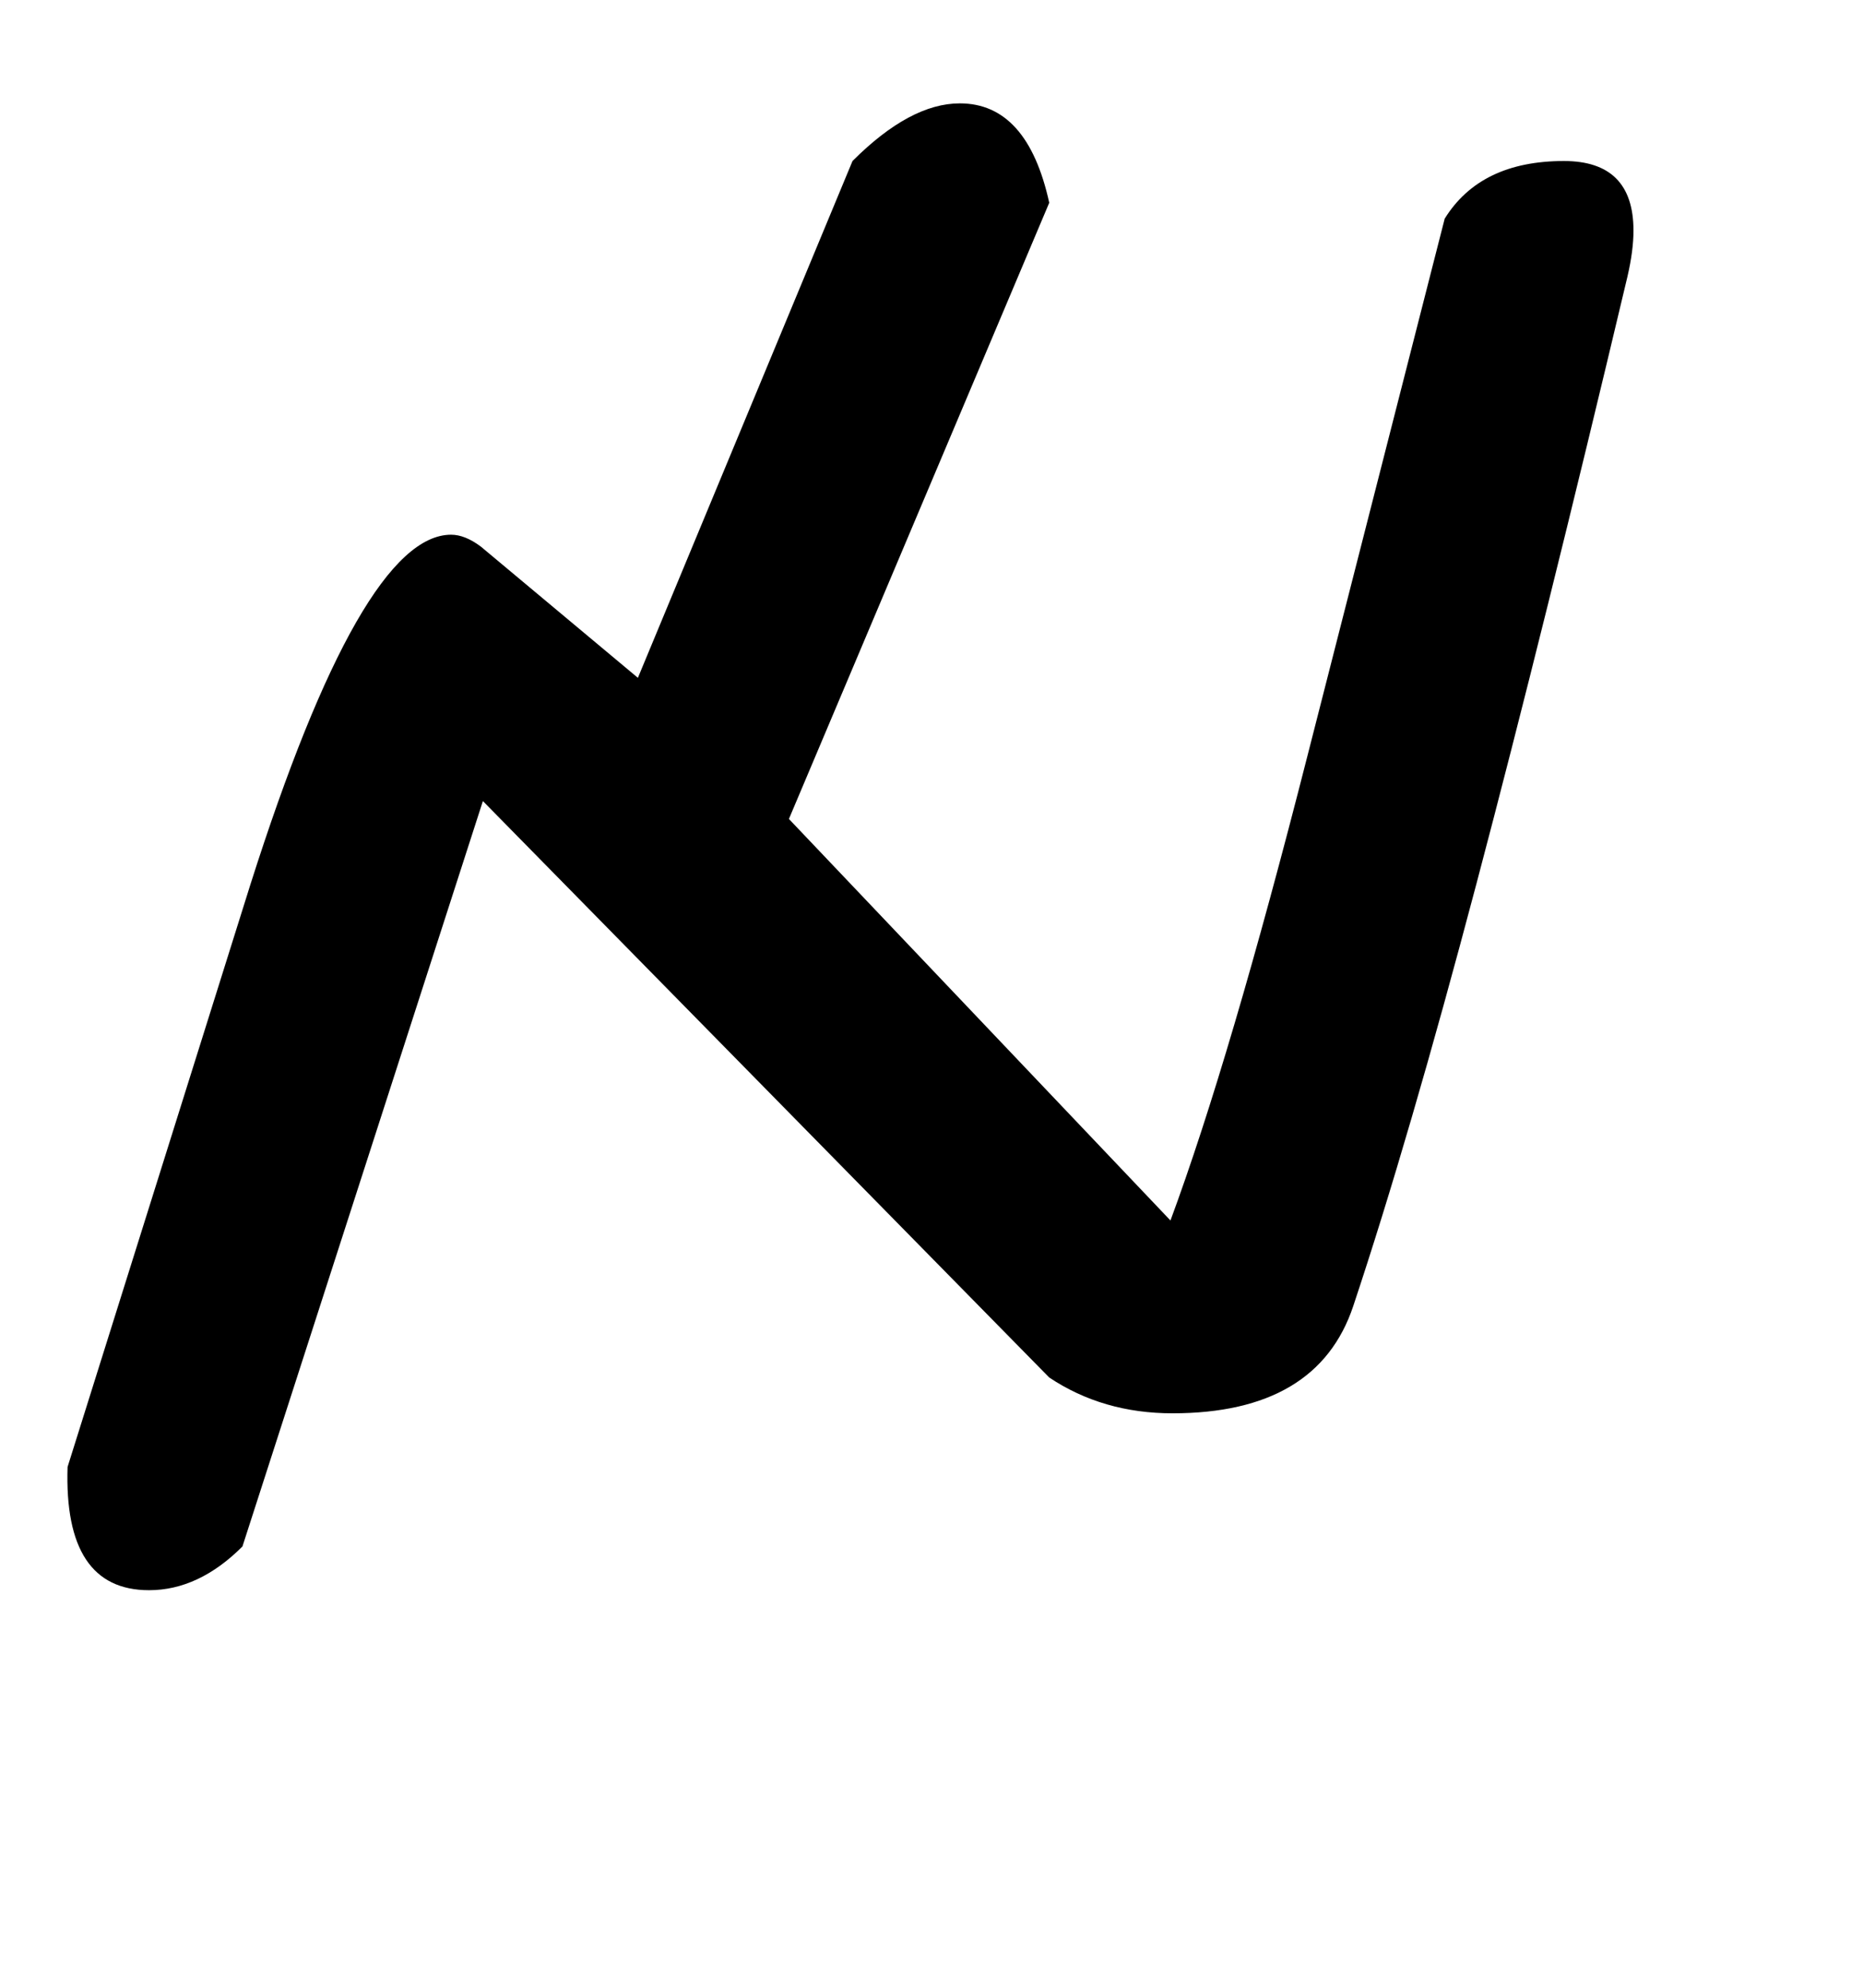 <!-- Generated by IcoMoon.io -->
<svg version="1.1" xmlns="http://www.w3.org/2000/svg" width="30" height="32" viewBox="0 0 30 32">
<title>semicolon</title>
<path d="M7.776 12.896l-3.872 12q-0.704 0.704-1.504 0.704-1.376 0-1.312-1.984l2.944-9.376q1.792-5.632 3.232-5.632 0.224 0 0.48 0.192l2.528 2.112 3.456-8.32q0.928-0.928 1.728-0.928 1.088 0 1.44 1.6l-4.192 9.92 6.144 6.464q0.96-2.592 2.208-7.488l2.208-8.64q0.576-0.928 1.92-0.928 1.12 0 1.12 1.12 0 0.32-0.096 0.736-1.344 5.664-2.432 9.776t-1.984 6.8q-0.576 1.728-2.912 1.728-1.12 0-1.984-0.576z"></path>
</svg>
